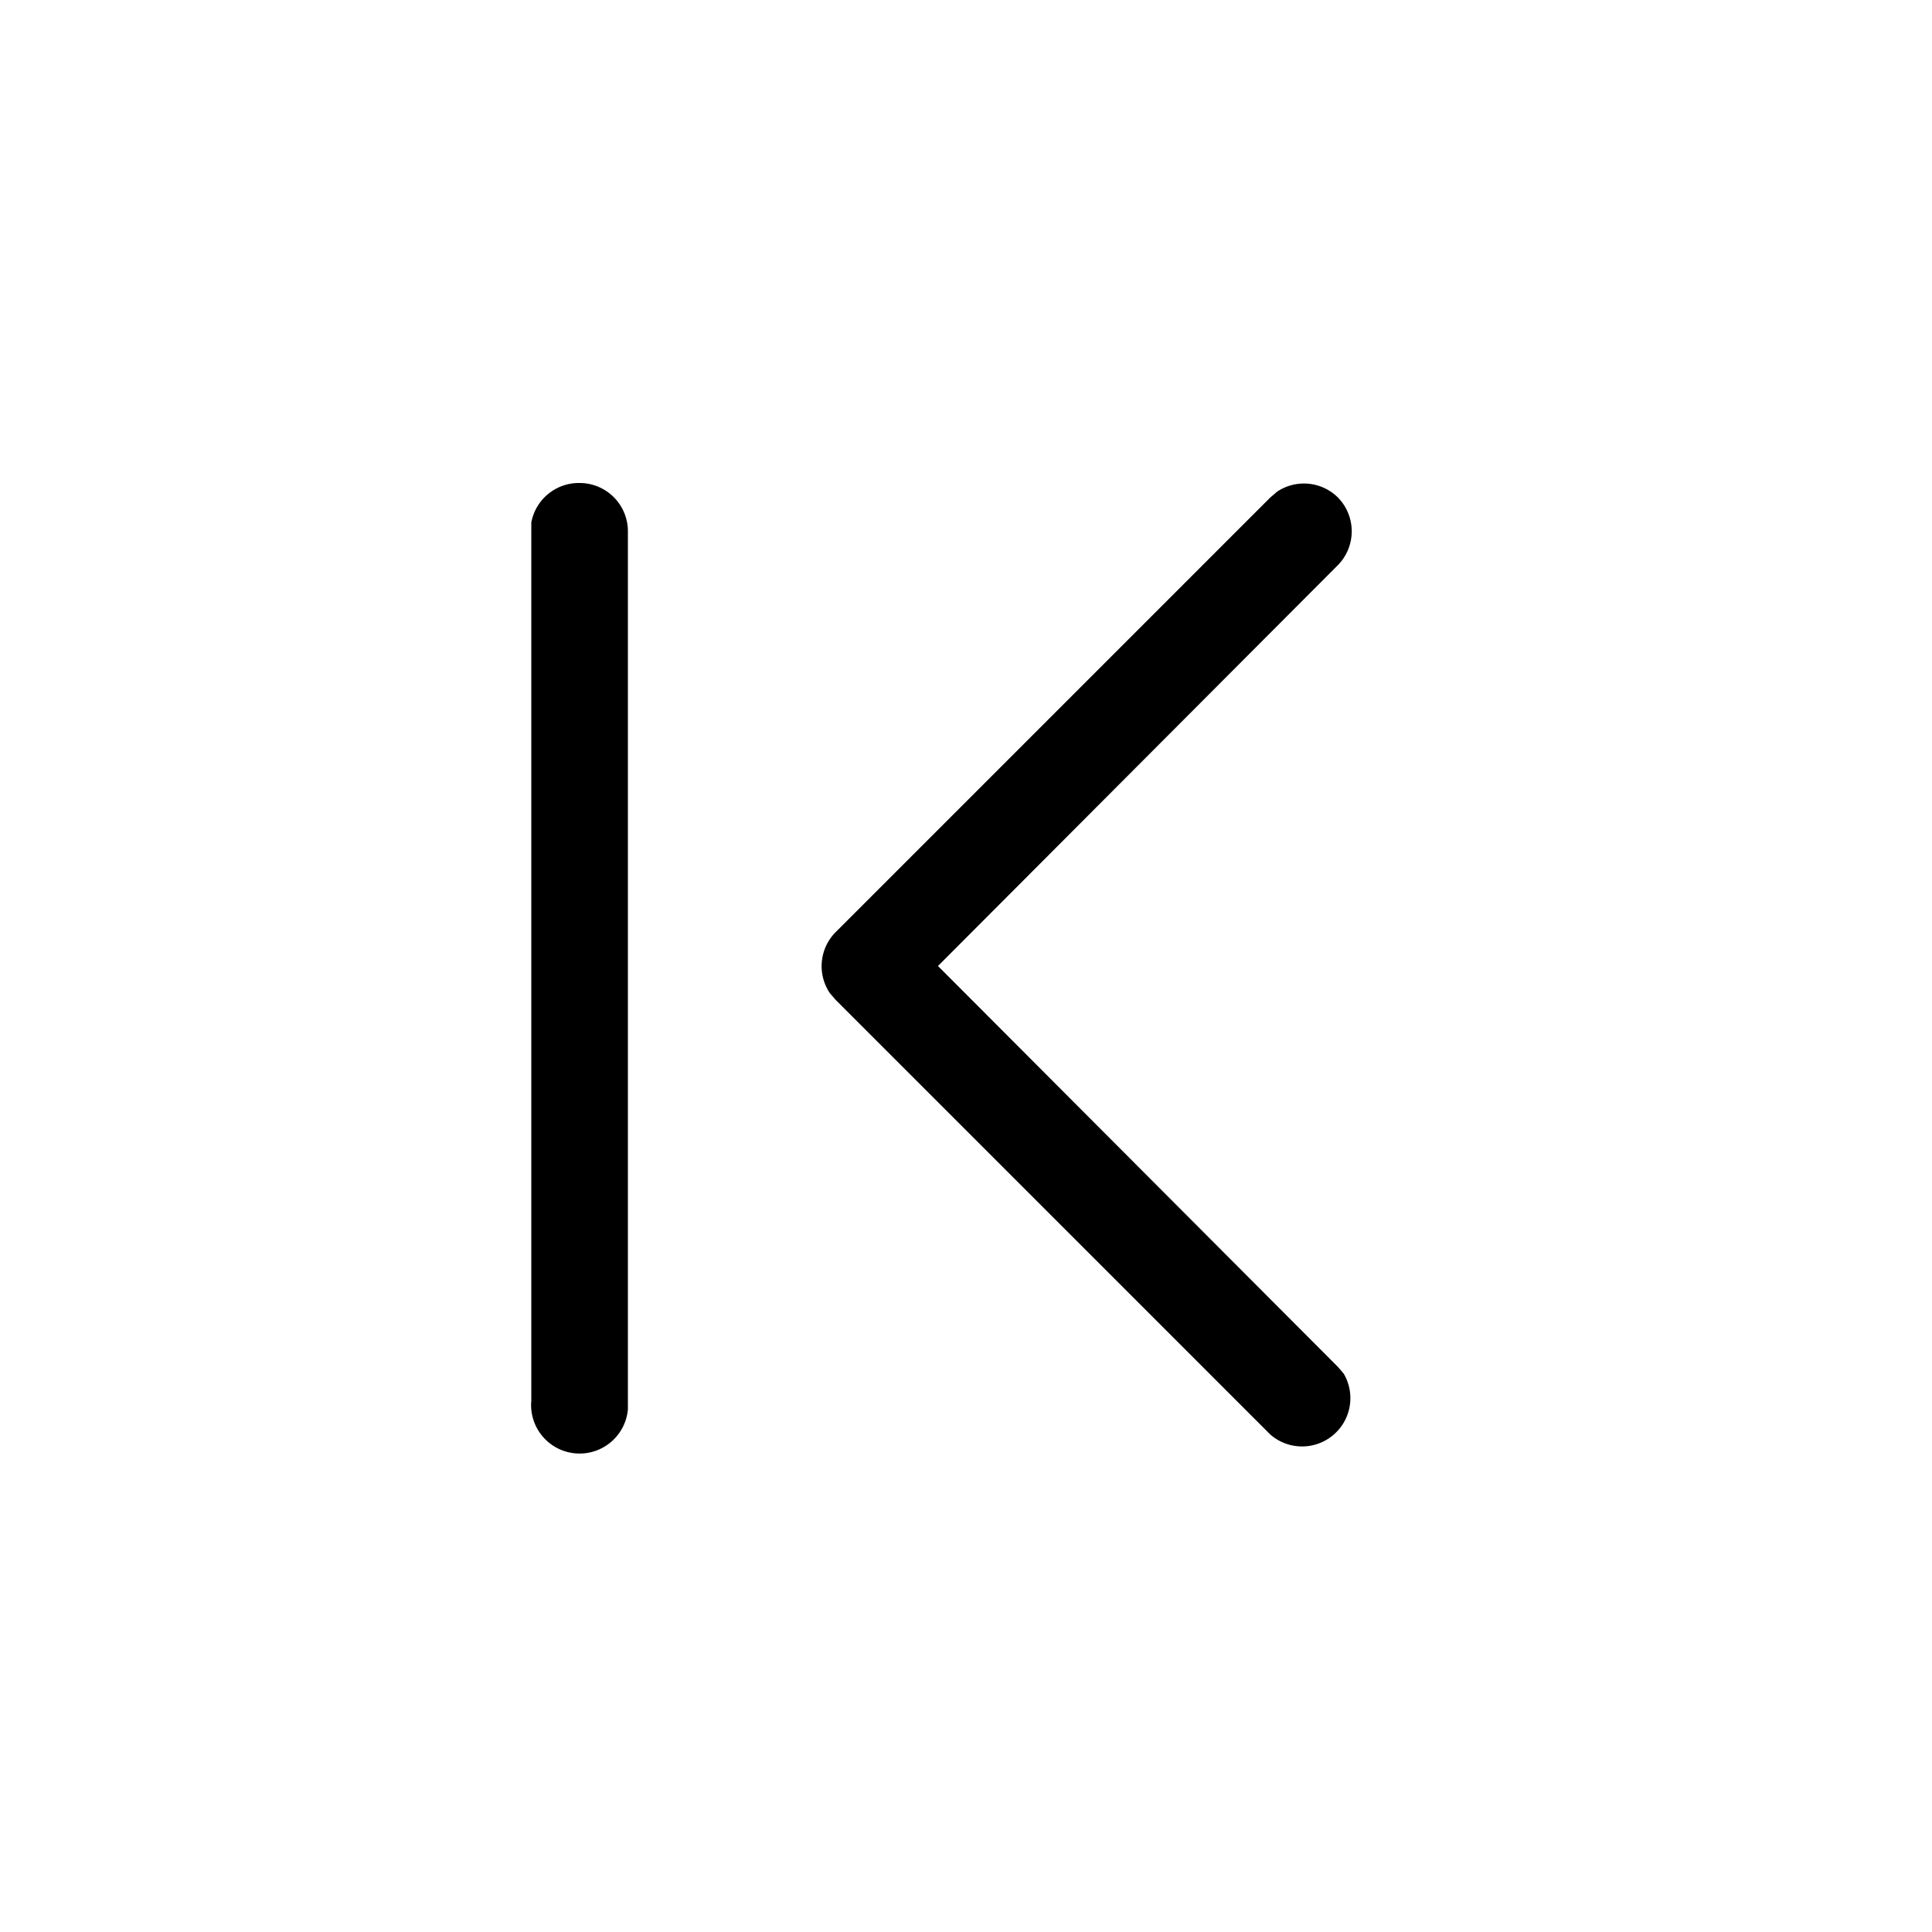 <svg width="20" height="20" viewBox="0 0 20 20" xmlns="http://www.w3.org/2000/svg"><path d="M6 5a.5.5 0 0 0-.5.41v9.09a.5.5 0 0 0 1 .09V5.5A.5.5 0 0 0 6 5Zm7.85.15a.5.5 0 0 0-.63-.06l-.07.06-4.5 4.5a.5.5 0 0 0-.06.63l.06.07 4.5 4.5a.5.5 0 0 0 .76-.63l-.06-.07L9.71 10l4.14-4.15a.5.5 0 0 0 0-.7Z"/></svg>